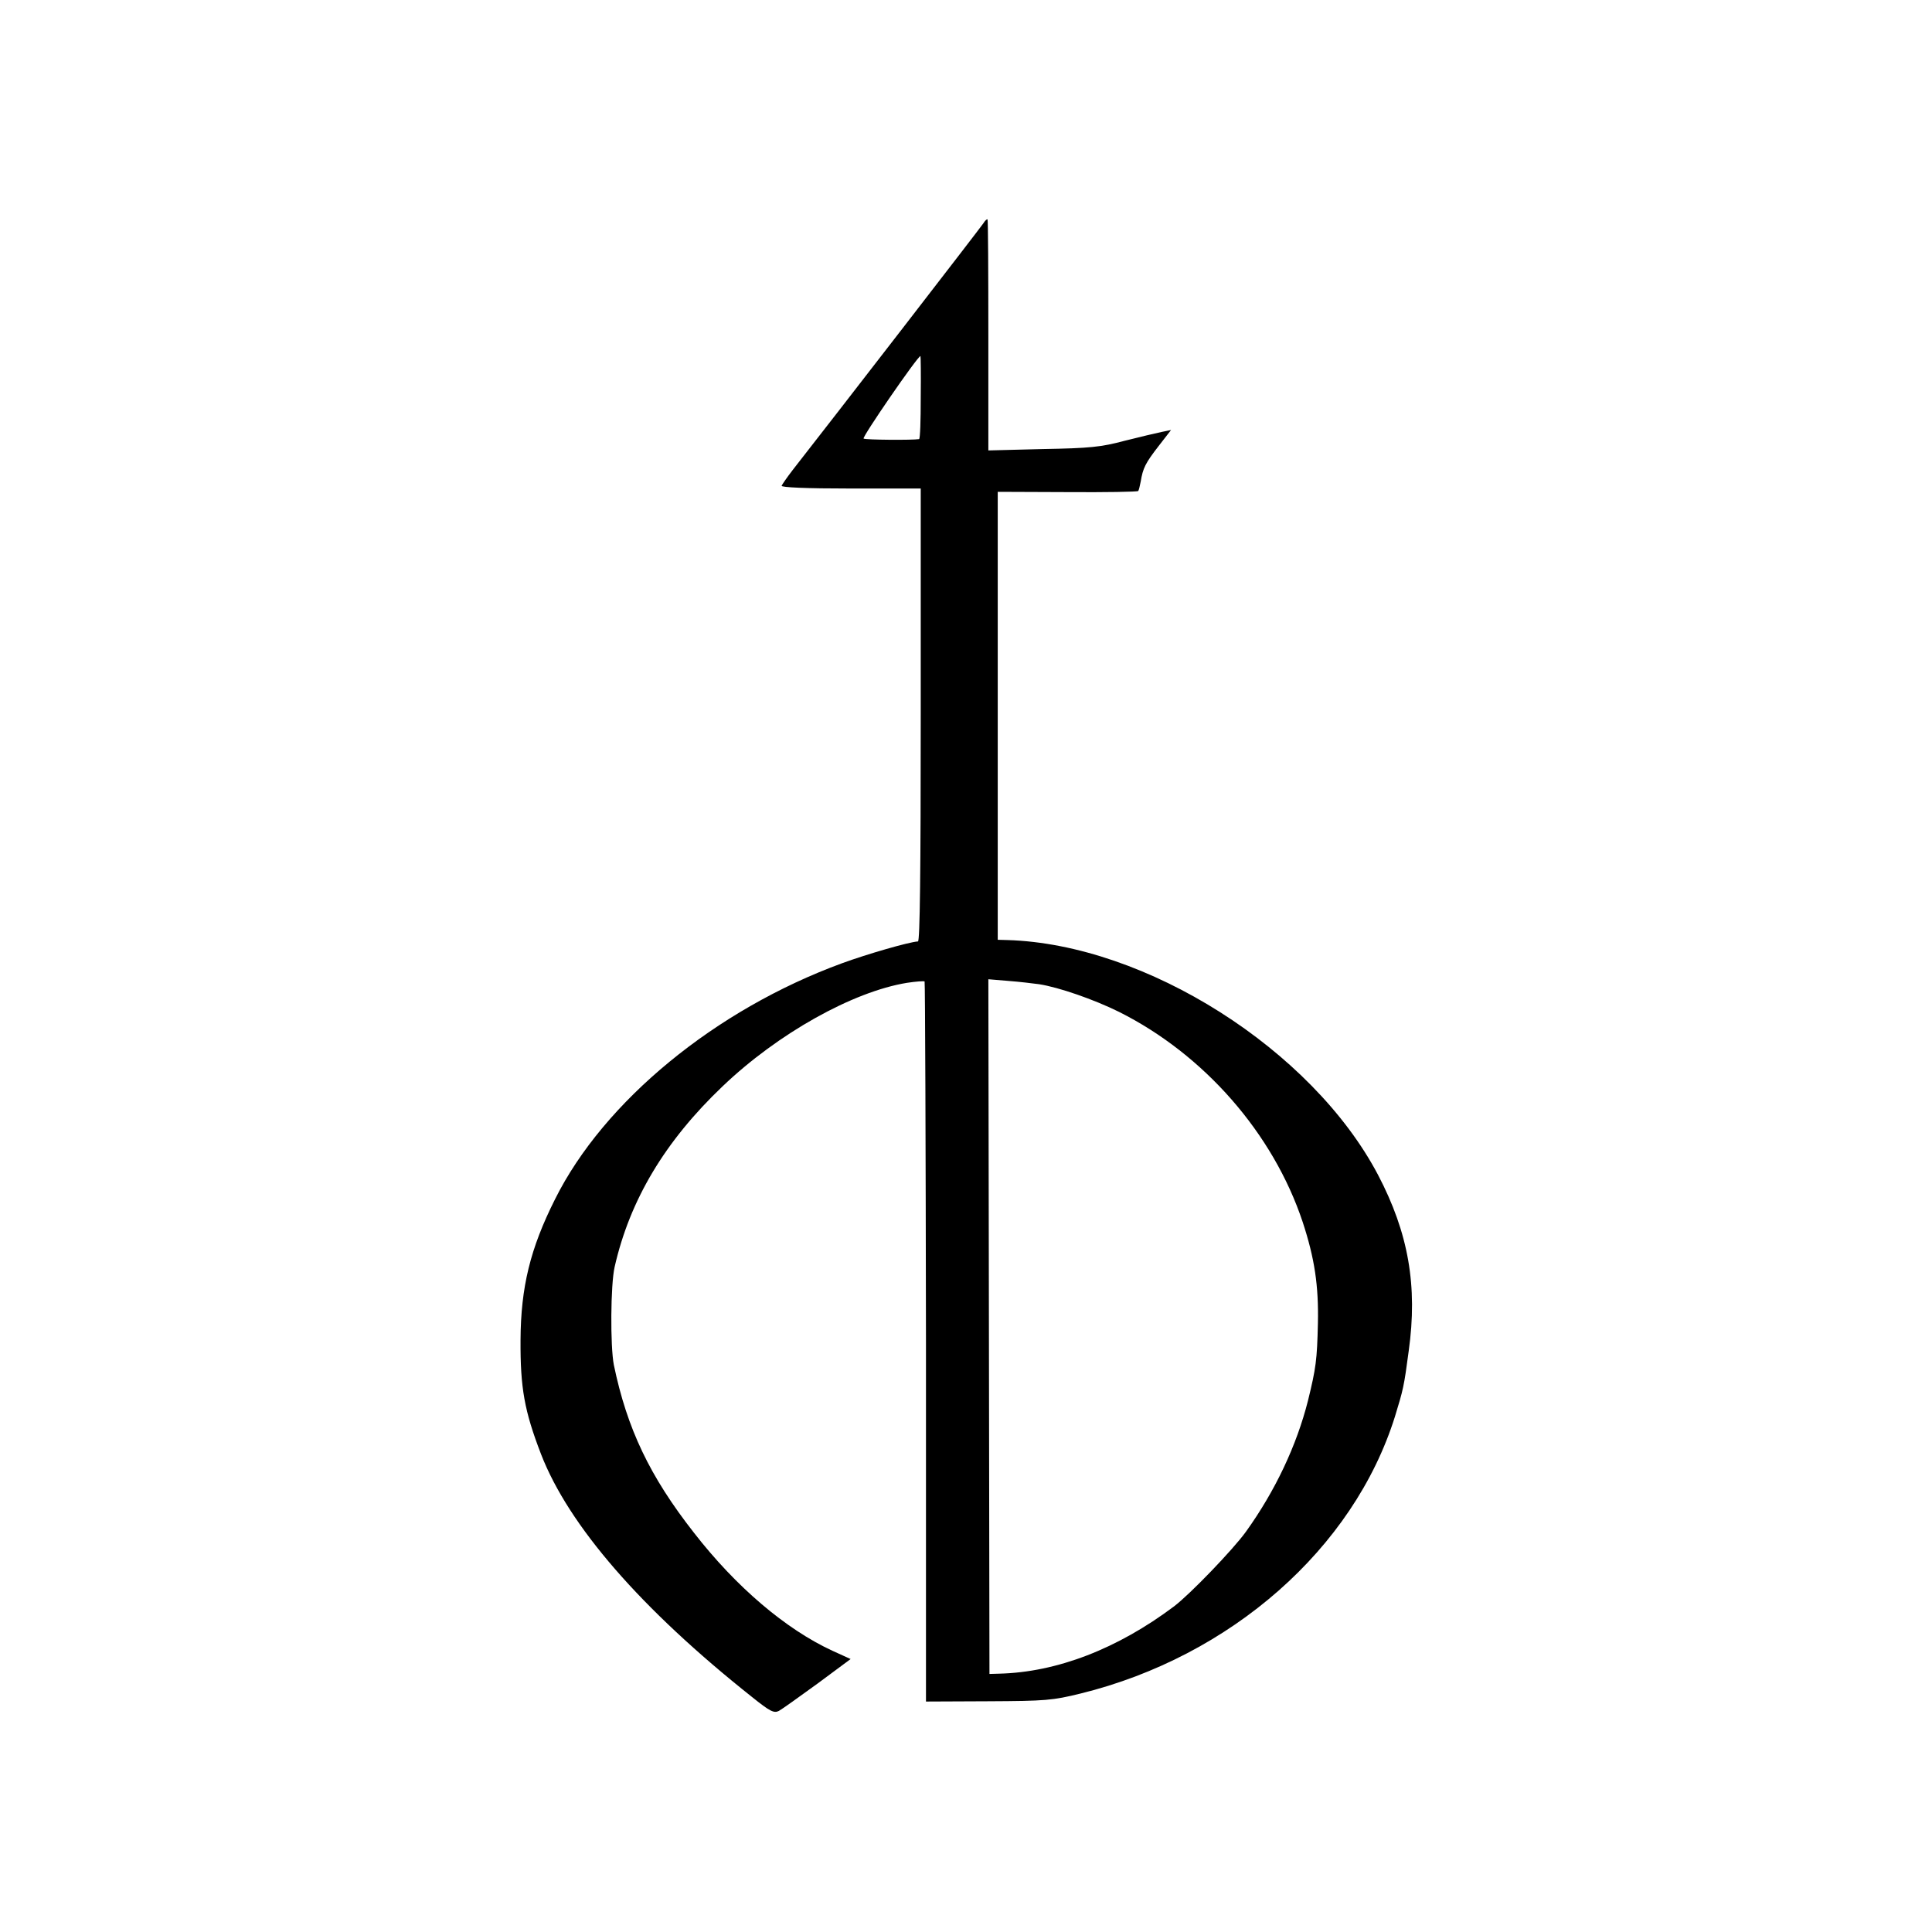 <?xml version="1.0" standalone="no"?>
<!DOCTYPE svg PUBLIC "-//W3C//DTD SVG 20010904//EN"
 "http://www.w3.org/TR/2001/REC-SVG-20010904/DTD/svg10.dtd">
<svg version="1.0" xmlns="http://www.w3.org/2000/svg"
 width="700pt" height="700pt" viewBox="0 0 700 700"
 preserveAspectRatio="xMidYMid meet">
<g transform="translate(0,700) scale(0.1,-0.1)"
fill="#000000" stroke="none">
<path d="M3563 6191 c-9 -14 -546 -709 -691 -894 -20 -26 -38 -52 -40 -57 -2
-6 89 -10 250 -10 l254 0 0 -820 c0 -575 -3 -820 -10 -821 -33 -2 -185 -46
-275 -79 -459 -168 -863 -500 -1040 -855 -90 -179 -124 -319 -125 -510 -1
-174 14 -257 74 -413 100 -259 362 -561 764 -880 66 -53 80 -60 98 -51 11 6
74 51 140 99 l120 89 -66 30 c-169 78 -349 231 -502 428 -159 203 -242 376
-290 608 -13 67 -12 290 3 355 55 242 182 455 391 654 201 192 472 343 668
375 33 5 61 7 64 5 2 -3 4 -591 5 -1307 l0 -1302 225 1 c209 1 233 3 335 28
544 134 989 525 1139 1003 30 98 33 109 50 238 33 236 -1 428 -111 638 -239
454 -841 836 -1343 851 l-35 1 0 811 0 812 252 -1 c139 -1 254 1 257 4 2 2 6
18 9 34 8 49 17 67 65 129 l45 58 -34 -7 c-19 -4 -79 -18 -134 -32 -86 -23
-127 -27 -297 -30 l-197 -5 0 417 c0 229 -1 418 -3 420 -2 2 -9 -4 -15 -14z
m-227 -631 c0 -82 -2 -150 -6 -151 -23 -4 -194 -3 -201 2 -7 4 196 299 206
299 1 0 2 -67 1 -150z m429 -2126 c71 -11 198 -55 289 -100 308 -154 559 -440
666 -762 43 -131 58 -230 55 -367 -3 -132 -7 -162 -36 -280 -41 -162 -118
-326 -225 -475 -47 -65 -202 -226 -260 -270 -205 -154 -425 -239 -634 -244
l-35 -1 -2 1259 -2 1258 72 -6 c40 -3 90 -9 112 -12z"/>
</g>
</svg>
